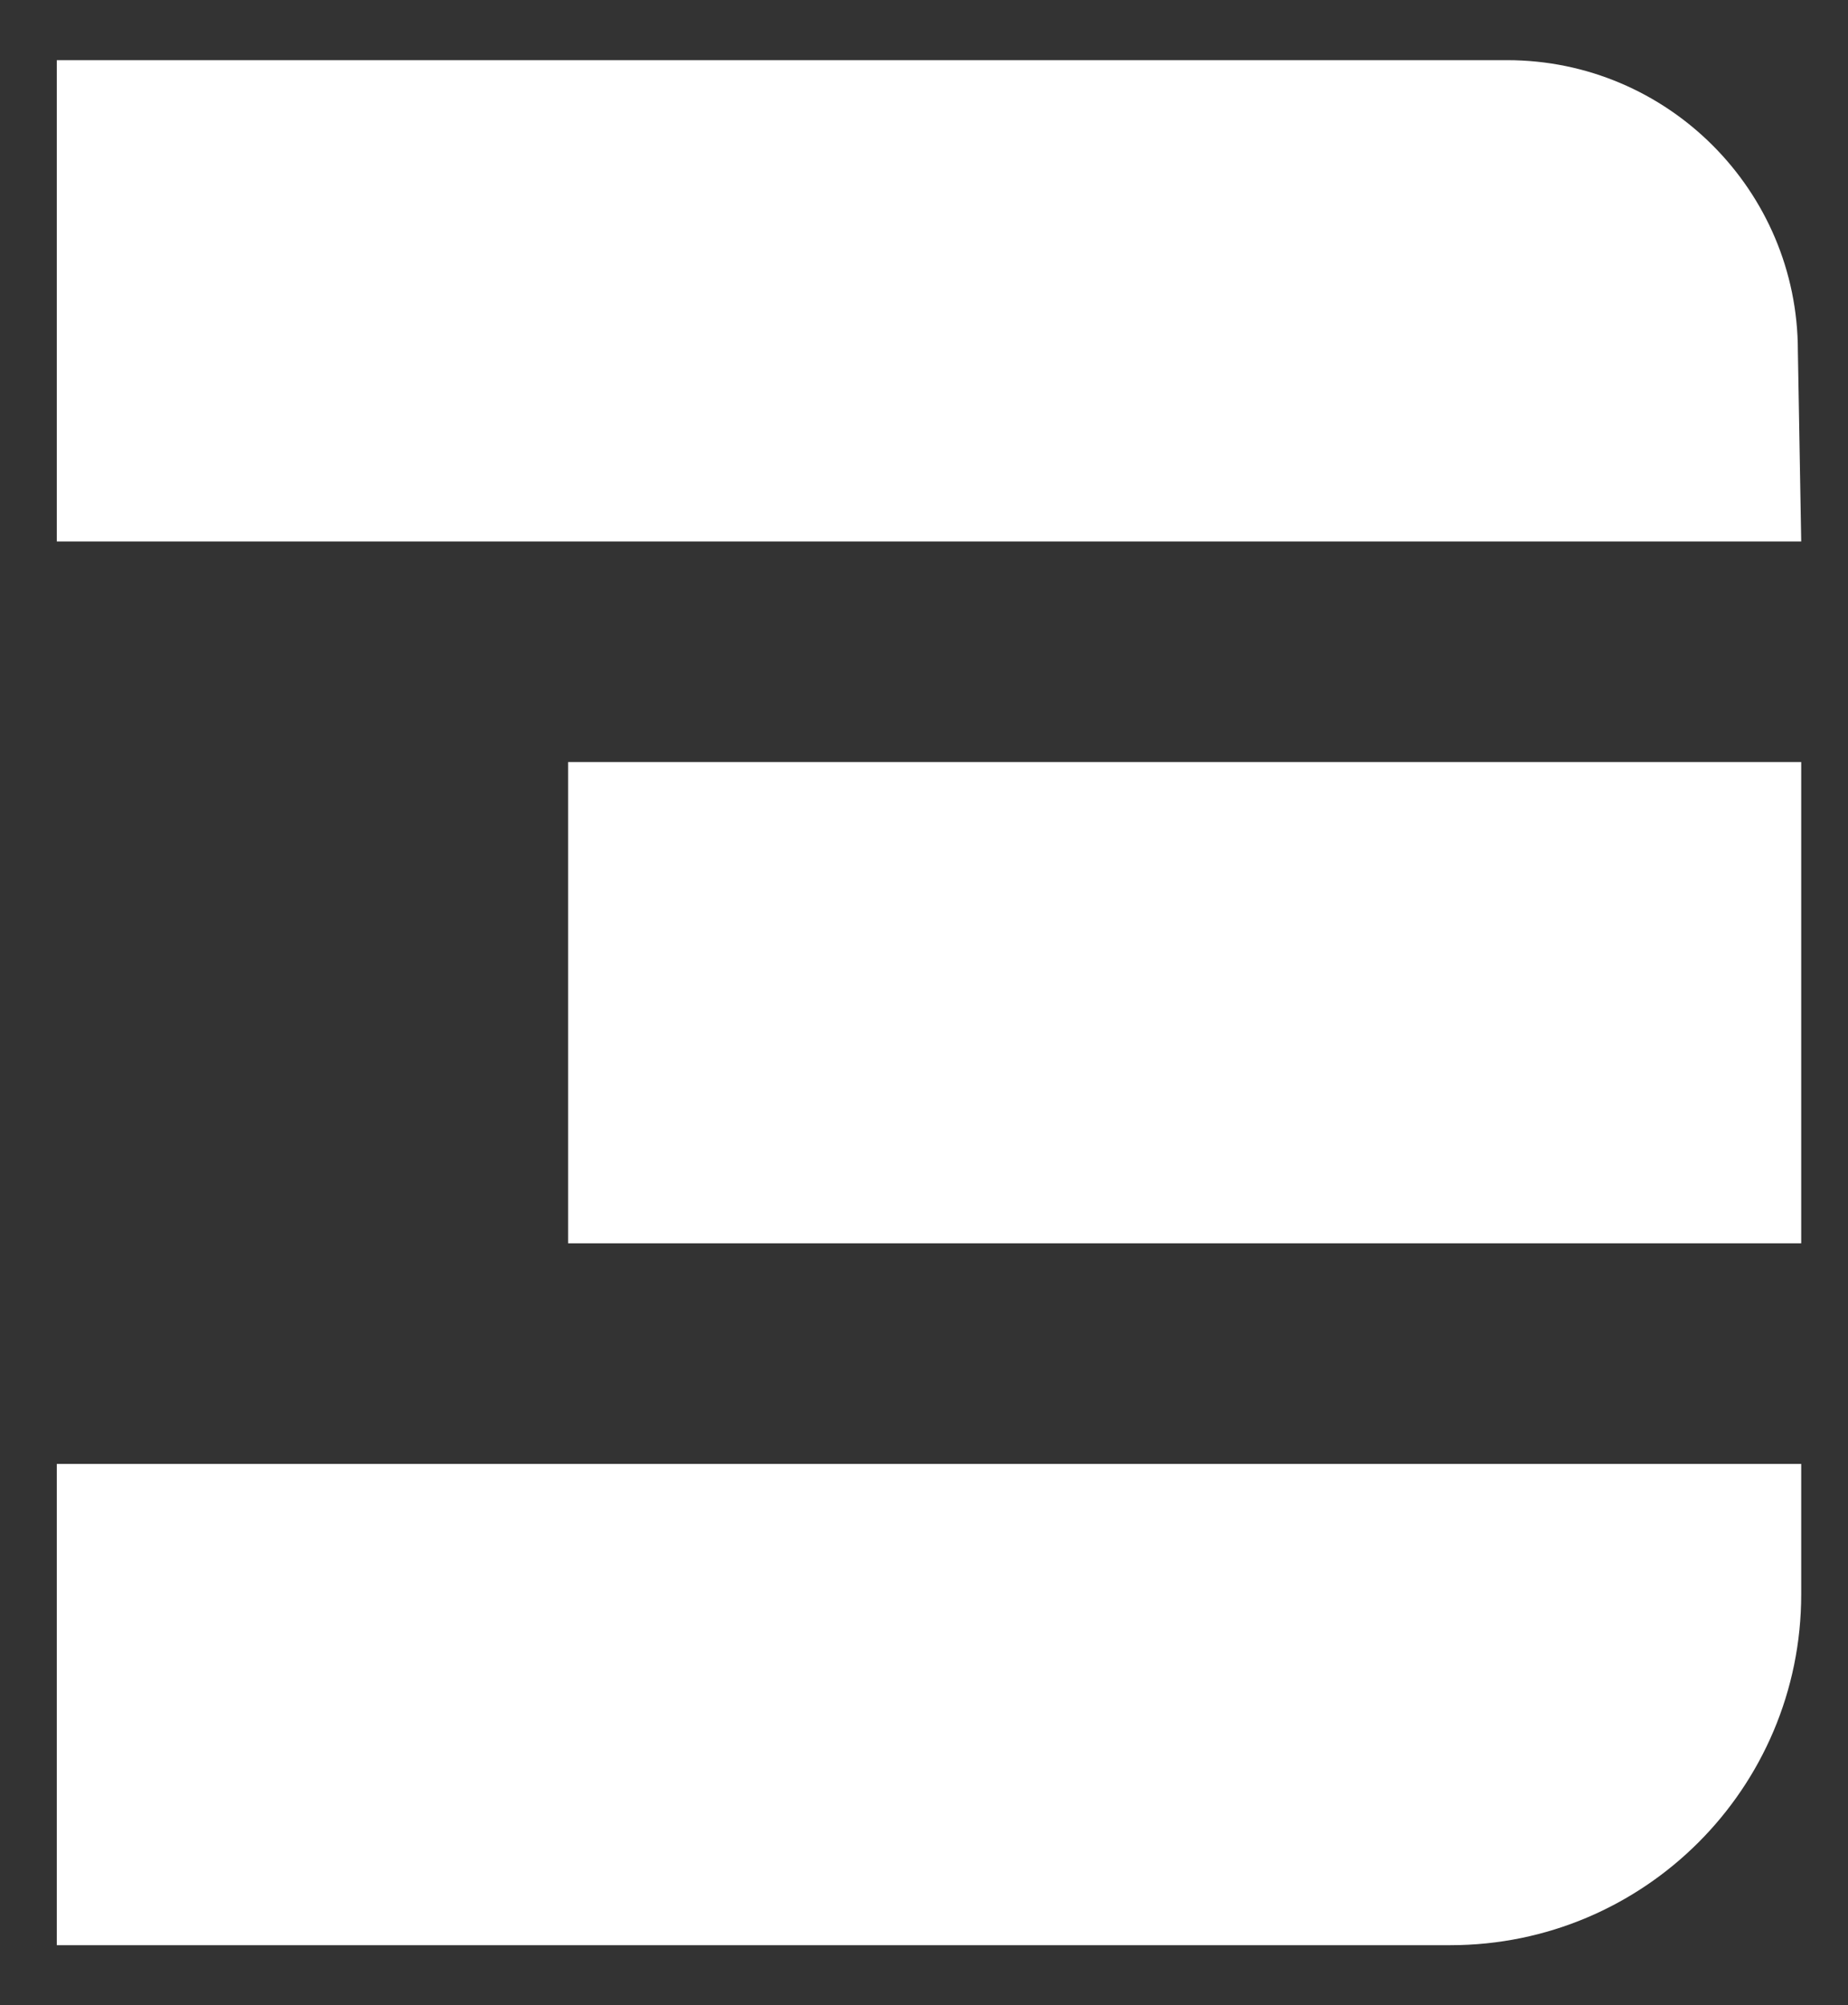 <?xml version="1.0" encoding="utf-8"?>
<!-- Generator: Adobe Illustrator 23.0.0, SVG Export Plug-In . SVG Version: 6.00 Build 0)  -->
<svg version="1.1" id="Layer_1" xmlns="http://www.w3.org/2000/svg" xmlns:xlink="http://www.w3.org/1999/xlink" x="0px" y="0px"
	 viewBox="0 0 55.3 60" style="enable-background:new 0 0 55.3 60;" xml:space="preserve">
<rect x="0" y="0" width="55.3" height="60" fill="#333333" stroke="none"/>
<style type="text/css">
	.st0{fill:#FFFFFF;}
</style>
<g>
	<rect x="17" y="22.8" class="st0" width="36.9" height="14.4"/>
	<g>
		<path class="st0" d="M53.9,16.2H1.7V1.8h43.4c4.8,0,8.7,3.9,8.7,8.7L53.9,16.2L53.9,16.2z"/>
		<path class="st0" d="M43.4,58.2H1.7V43.8h52.2v3.9C53.9,53.5,49.2,58.2,43.4,58.2"/>
	</g>
</g>
</svg>
